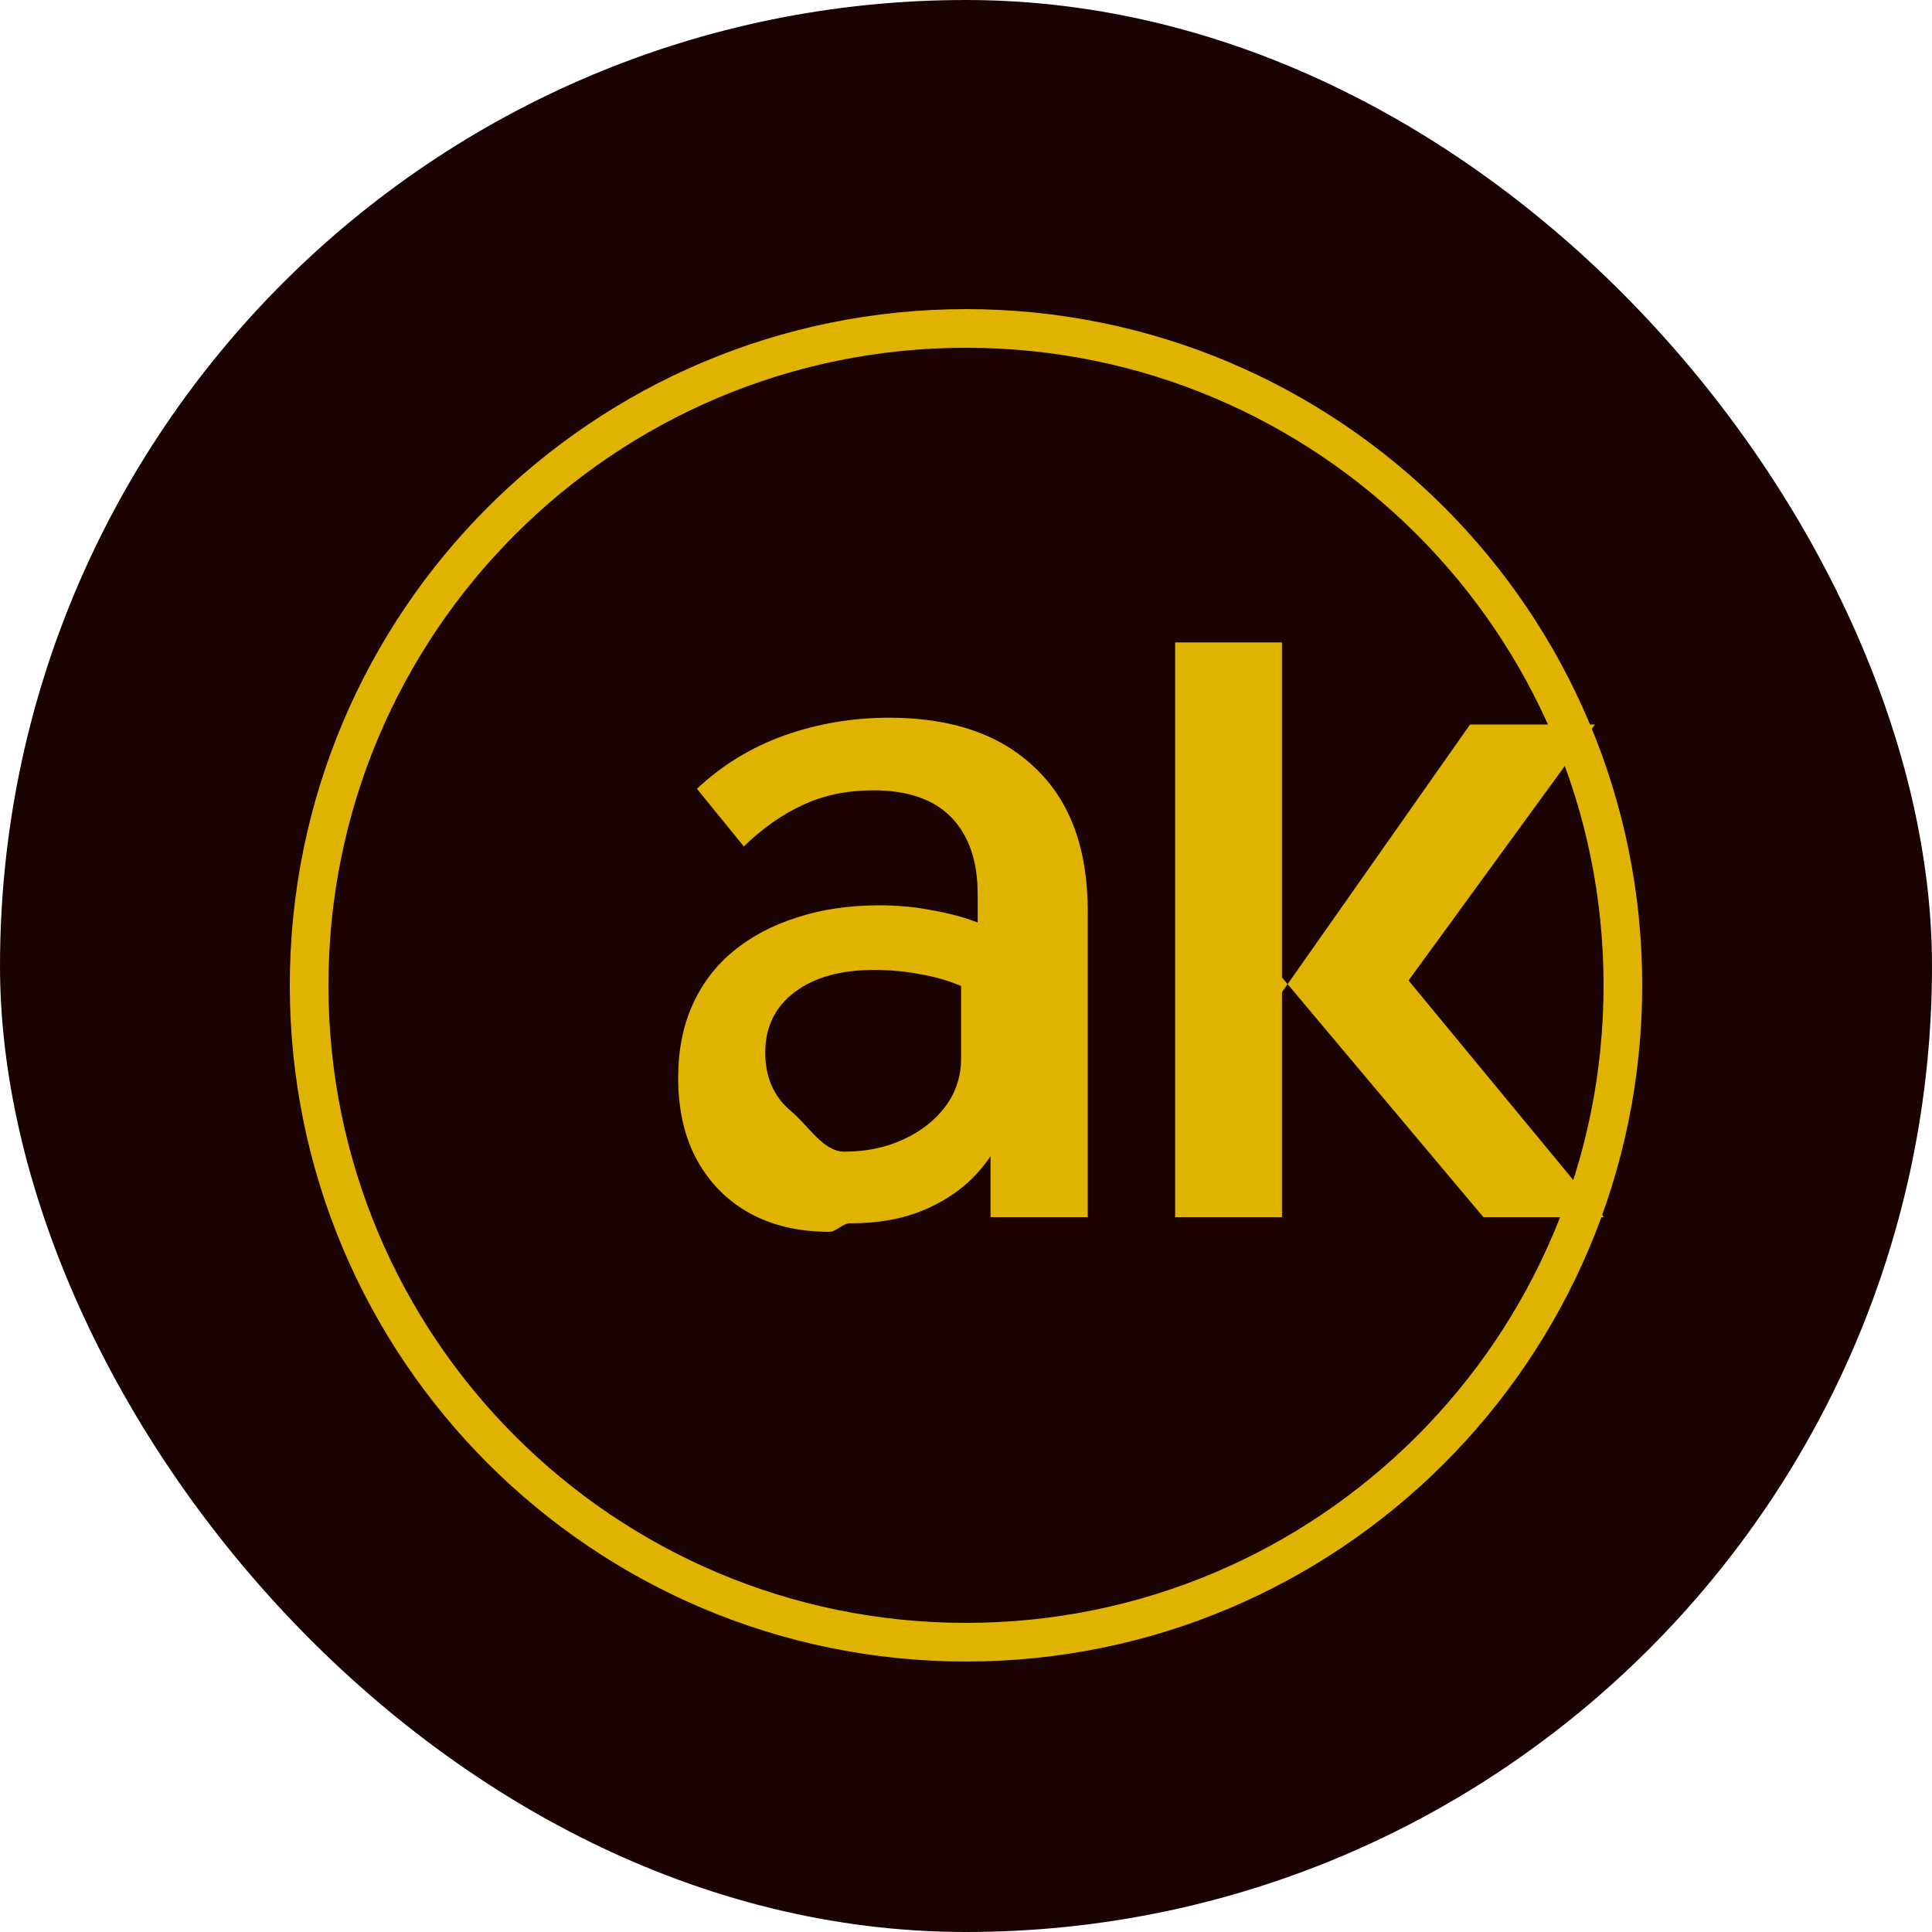 <svg width="100" height="100" viewBox="0 0 100 100" fill="none" xmlns="http://www.w3.org/2000/svg">
  <rect width="100" height="100" rx="50" fill="#1B0303"/>
  <path d="M50 85C68.778 85 84 69.778 84 51C84 32.222 68.778 17 50 17C31.222 17 16 32.222 16 51C16 69.778 31.222 85 50 85Z" fill="#1B0303" stroke="#DFB300" stroke-width="2"/>
  <path d="M42.93 63.758C41.352 63.758 39.977 63.438 38.805 62.797C37.648 62.156 36.738 61.238 36.074 60.043C35.426 58.848 35.102 57.434 35.102 55.801C35.102 54.387 35.344 53.137 35.828 52.051C36.312 50.949 37.016 50.016 37.938 49.25C38.859 48.484 39.961 47.898 41.242 47.492C42.523 47.07 43.953 46.859 45.531 46.859C46.469 46.859 47.379 46.945 48.262 47.117C49.145 47.273 49.926 47.484 50.605 47.75V46.297C50.605 44.578 50.152 43.25 49.246 42.312C48.34 41.375 46.988 40.906 45.191 40.906C43.863 40.906 42.656 41.156 41.57 41.656C40.484 42.156 39.461 42.875 38.5 43.812L36.074 40.828C37.387 39.594 38.898 38.672 40.609 38.062C42.336 37.453 44.141 37.148 46.023 37.148C49.266 37.148 51.785 38.016 53.582 39.75C55.395 41.469 56.301 43.938 56.301 47.156V63H51.27V59.848C50.52 60.957 49.535 61.809 48.316 62.402C47.113 63.012 45.703 63.316 44.031 63.316C43.656 63.285 43.293 63.758 42.93 63.758ZM43.699 59.609C44.824 59.609 45.844 59.398 46.758 58.977C47.672 58.555 48.398 57.984 48.938 57.266C49.477 56.531 49.746 55.707 49.746 54.793V51.035C49.105 50.762 48.402 50.559 47.637 50.426C46.871 50.277 46.074 50.203 45.246 50.203C43.52 50.203 42.148 50.586 41.133 51.352C40.117 52.117 39.609 53.16 39.609 54.48C39.609 55.754 40.051 56.762 40.934 57.504C41.832 58.246 42.605 59.609 43.699 59.609Z" fill="#DFB300"/>
  <path d="M60.824 63V33.25H66.356V51.352L76.09 37.5H82.559L72.906 50.75L83.019 63H76.781L66.356 50.594V63H60.824Z" fill="#DFB300"/>
</svg> 
